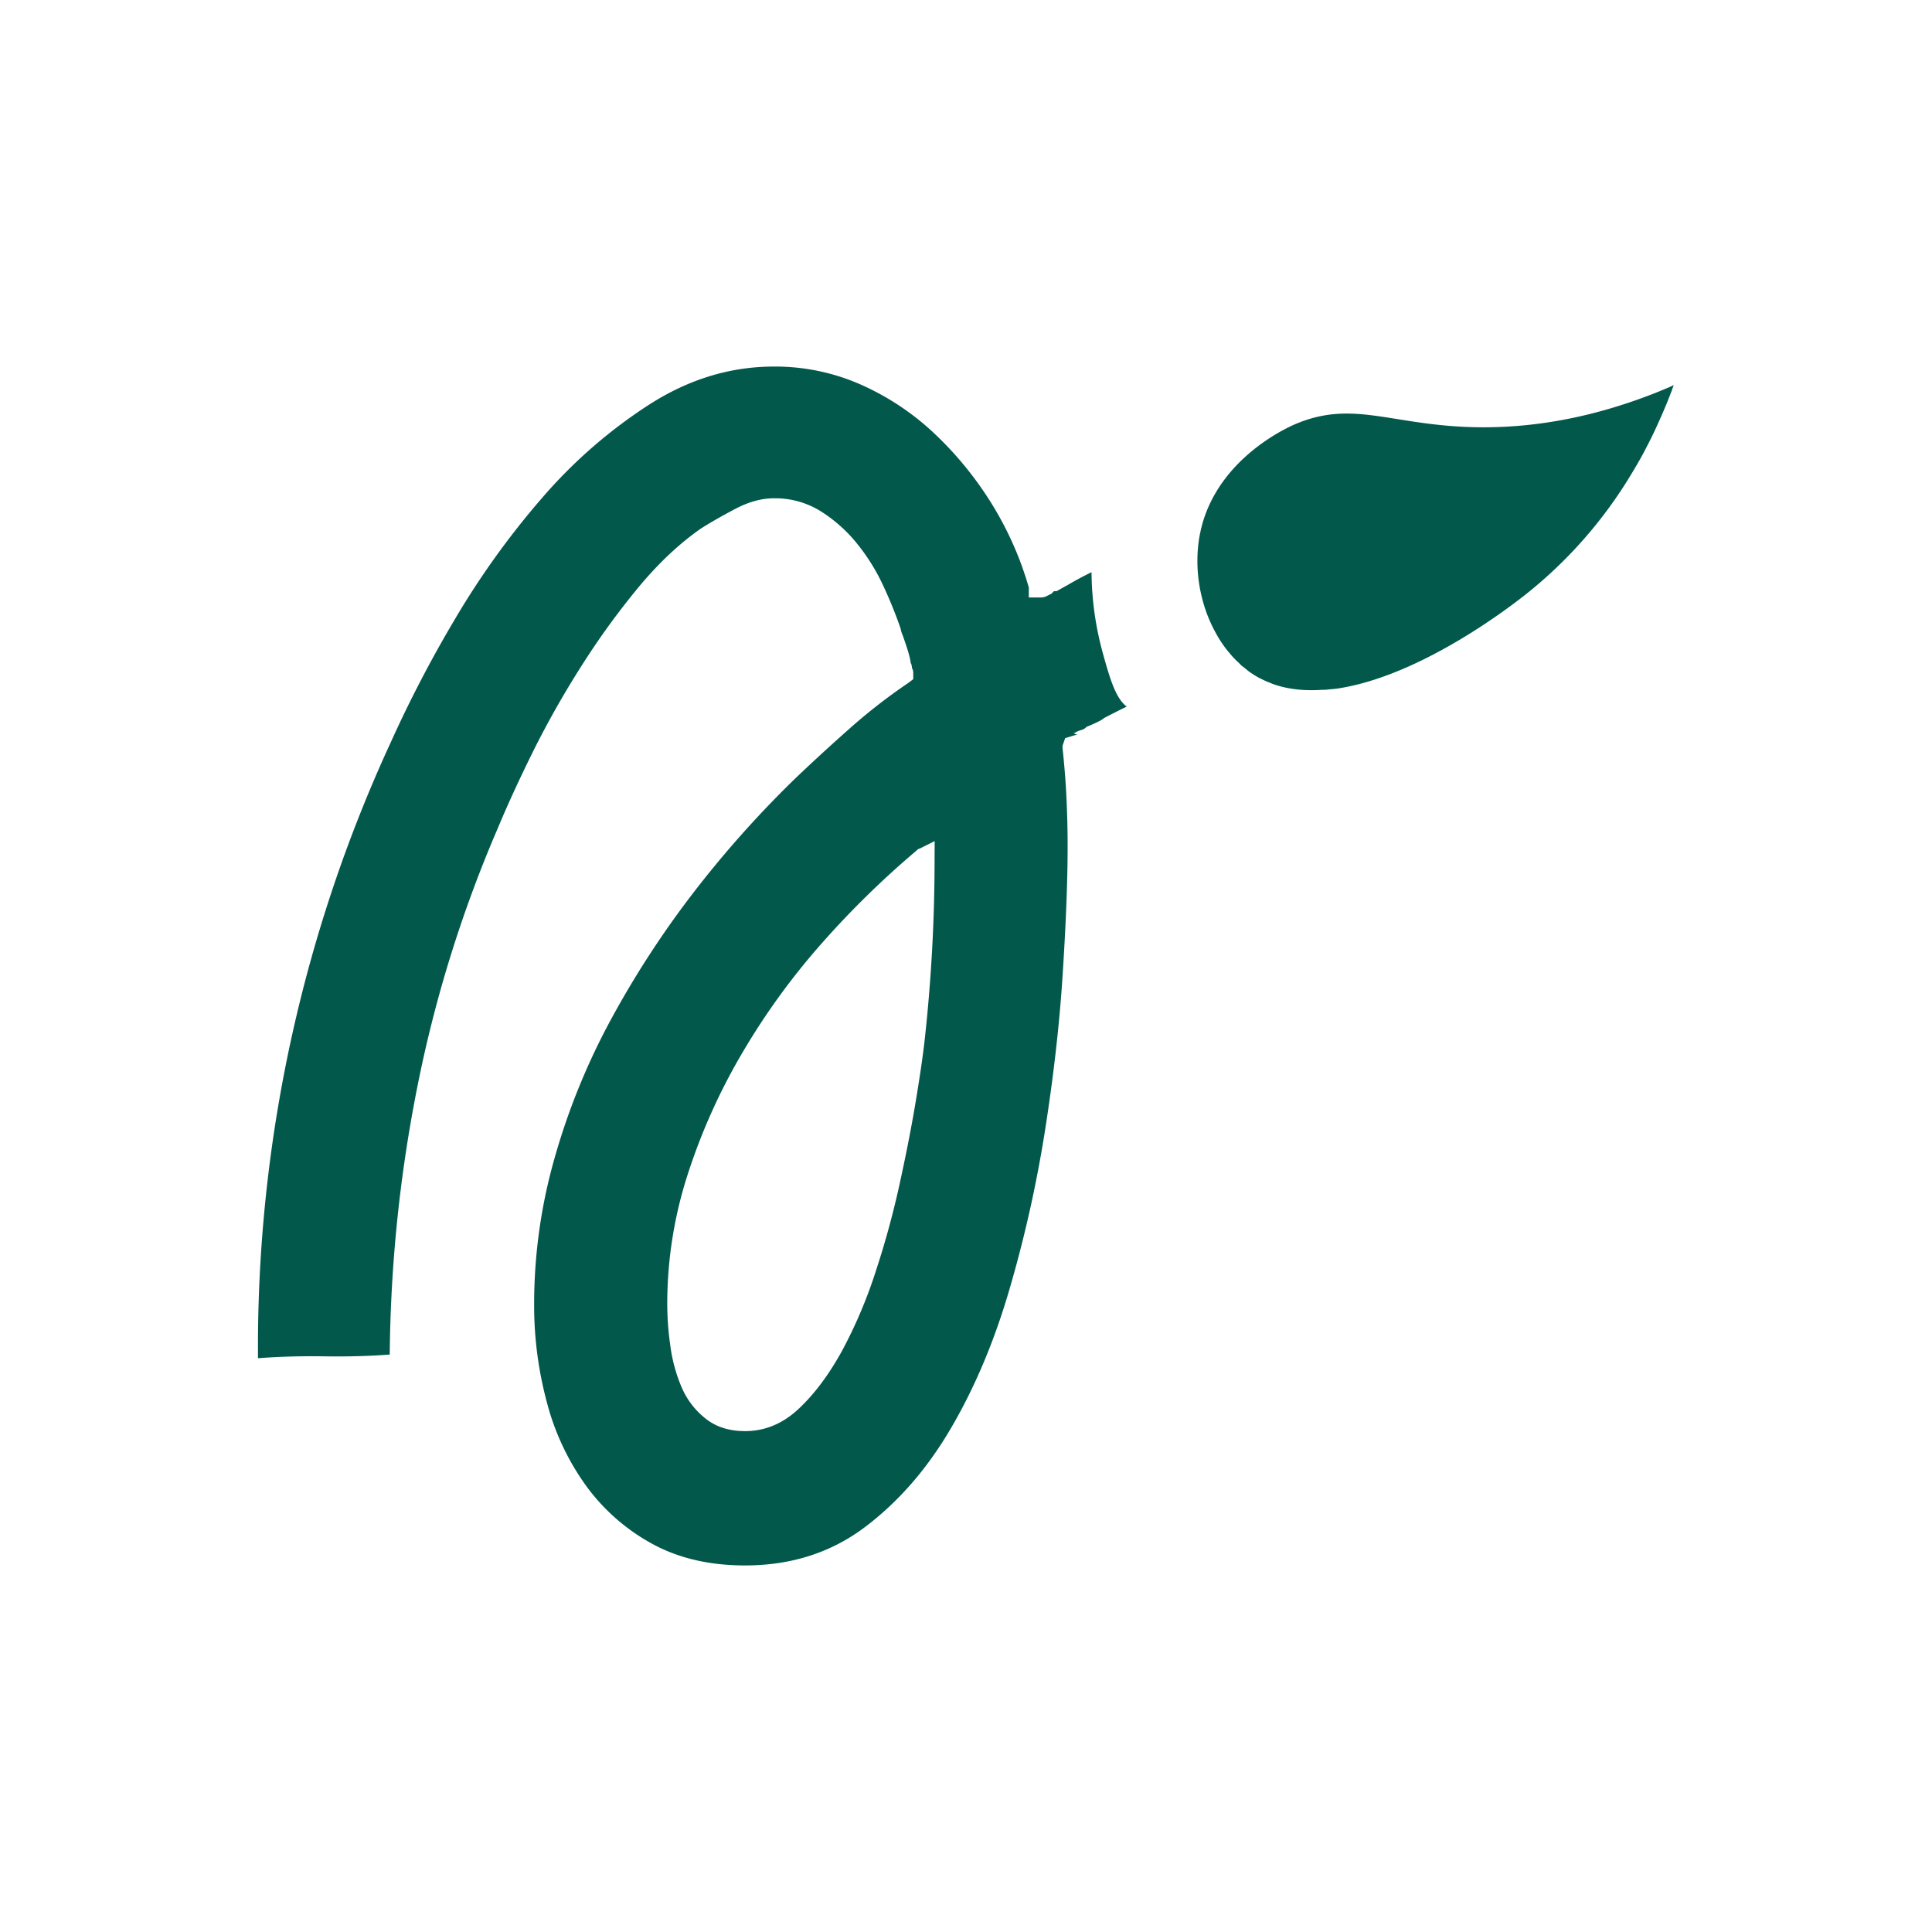 <?xml version="1.0" encoding="UTF-8" standalone="no"?><svg xmlns="http://www.w3.org/2000/svg" xmlns:xlink="http://www.w3.org/1999/xlink" data-name="Layer 1" fill="#000000" height="1080" viewBox="0 0 1080 1080" width="1080"><path d="M616.52,365.23a175.4,175.4,0,0,1-6.35-45.37c-4.84,2.38-9.3,4.77-13.32,7.16l-6.28,3.46h-1.45l-1.38,1.44c-1,.44-1.89.94-2.83,1.38a7.22,7.22,0,0,1-3.52.7h-6.28v-5.6a186.84,186.84,0,0,0-20.68-46.69,195.27,195.27,0,0,0-32-39.28,146.38,146.38,0,0,0-41-27.34,118.43,118.43,0,0,0-48.76-10.18q-36.48,0-69.45,21.06a277.36,277.36,0,0,0-60.39,52.6A457.79,457.79,0,0,0,254,346.63a689.77,689.77,0,0,0-35.44,68.06,806.57,806.57,0,0,0-74.35,334.08v10.49c12.13-.94,24.45-1.25,36.83-1.06s24.63-.07,36.83-1a802.48,802.48,0,0,1,15.46-149.82,717.51,717.51,0,0,1,44.87-144.23c5.65-13.57,12.44-28.28,20.36-44.24a524,524,0,0,1,26.71-47,429.51,429.51,0,0,1,31.55-43.49q16.88-20.36,35.06-33c5.16-3.27,11.5-6.91,19-10.87s14.71-6,21.75-6A48.19,48.19,0,0,1,459,285.92a82.67,82.67,0,0,1,20.36,18.29A112.16,112.16,0,0,1,494,328a242.84,242.84,0,0,1,9.49,23.5,14.71,14.71,0,0,0,1.06,3.52c.7,1.88,1.39,3.89,2.08,6s1.32,4.08,1.76,6a25,25,0,0,1,.69,3.52,5.88,5.88,0,0,1,.69,2.83,5.74,5.74,0,0,1,.75,2.76v3.52l-2.82,2.14a317.58,317.58,0,0,0-33.31,25.95c-10.56,9.37-21,18.92-31.24,28.78A595.77,595.77,0,0,0,387.7,498.9a533.19,533.19,0,0,0-45.94,70.57,378.33,378.33,0,0,0-31.54,77.18,296.93,296.93,0,0,0-11.63,82.45,208,208,0,0,0,7,54.36,139.94,139.94,0,0,0,21.74,46.69,111.91,111.91,0,0,0,36.83,32.62c14.77,8.17,32.18,12.32,52.29,12.32q38.64,0,67.05-21.43t48.39-55.81q20-34.3,32.62-77.86a710.5,710.5,0,0,0,19.67-88.11c4.65-29.66,8-58.45,9.8-86.29s2.83-52,2.83-72.65c0-9.36-.25-18.6-.69-27.71s-1.2-18.1-2.14-27v-1.39l1.45-4.21,7-2.13c-.94,0-1.51-.07-1.69-.32a1.5,1.5,0,0,0-1.07-.37,2.57,2.57,0,0,0,2.07-.7,17.14,17.14,0,0,1,2.83-1.06,5.89,5.89,0,0,0,2.83-1.76,67.48,67.48,0,0,0,6.28-2.77,15,15,0,0,0,3.52-2.14q6.31-3.28,12.63-6.41C623.62,390.37,620.35,379,616.52,365.23ZM522.44,479.29c0,17.28-.44,34.5-1.38,51.53s-2.33,34.07-4.21,50.91c-.94,8.42-2.58,19.67-4.9,33.68s-5.28,29.1-8.8,45.25a492.83,492.83,0,0,1-13.32,49.15,266.58,266.58,0,0,1-18.92,44.93c-7.29,13.32-15.33,24.2-24.26,32.62S427.74,800,416.49,800c-8.87,0-16.22-2.33-22.06-7A44.6,44.6,0,0,1,381,775.42a88.35,88.35,0,0,1-6.28-23.13A164.92,164.92,0,0,1,373,729.1a235.15,235.15,0,0,1,11.56-73,338.31,338.31,0,0,1,30.92-68.44A390.8,390.8,0,0,1,460,526.61,505.13,505.13,0,0,1,512,475.77c.94-.94,1.63-1.38,2.07-1.38l8.42-4.21Z" fill="#02594b"/><path d="M933,216.49a.21.21,0,0,0-.12.06c-1.64.69-3.15,1.32-4.72,1.95-.56.25-1.13.5-1.69.69-1.64.69-3.27,1.32-4.84,1.89-38.78,14.77-70.58,17.84-93.26,17.78-49.9-.25-71.33-16.09-104.89-1.51-4.28,1.89-38.84,17.54-50.4,52.35-.57,1.76-1.13,3.65-1.57,5.53a2.94,2.94,0,0,0-.13.44v.06a17,17,0,0,0-.37,1.83,21.45,21.45,0,0,0-.56,2.83c-.07.19-.07.31-.13.5V301h0a82.65,82.65,0,0,0-.31,23,78.75,78.75,0,0,0,1.69,9.24A80.08,80.08,0,0,0,680,354.5a63.52,63.52,0,0,0,6.29,9.36c.81,1,1.63,1.95,2.45,2.89l0,0a17.76,17.76,0,0,0,1.36,1.42,1,1,0,0,0,.44.44v.06h0a6,6,0,0,0,.62.62c.4.4.81.76,1.21,1.12l.21.21c.4.38.74.81,1.14,1.17a6.18,6.18,0,0,0,.72.6c.43.38.89.66,1.32,1s1,.9,1.56,1.29a19.68,19.68,0,0,0,2.32,1.7c.51.31,1,.69,1.57,1,.88.57,1.76,1.07,2.71,1.58.25.13.52.24.78.37.77.41,1.55.79,2.35,1.14.18.07.34.18.51.25.7.35,1.47.59,2.2.89s1.39.62,2.14.87c8.49,3,17.72,3.75,27.19,3.13h1.16c.79,0,1.62-.14,2.42-.2,1.39-.15,2.77-.21,4.17-.41a1.75,1.75,0,0,0,.56-.06c47.77-7.11,99.17-47.7,105.65-52.79a250.91,250.91,0,0,0,58.8-67l0,0c2.7-4.46,5.22-8.79,7.48-13.07,0,0,0,0,0-.05,2.7-5.07,5.14-10,7.27-14.78v-.06c.37-.76.69-1.38,1-2.14.88-2,1.76-3.89,2.52-5.78q1.88-4.34,3.39-8.3c.25-.69.5-1.38.82-2.07.44-1.26.88-2.45,1.32-3.64Z" fill="#02594b"/></svg>